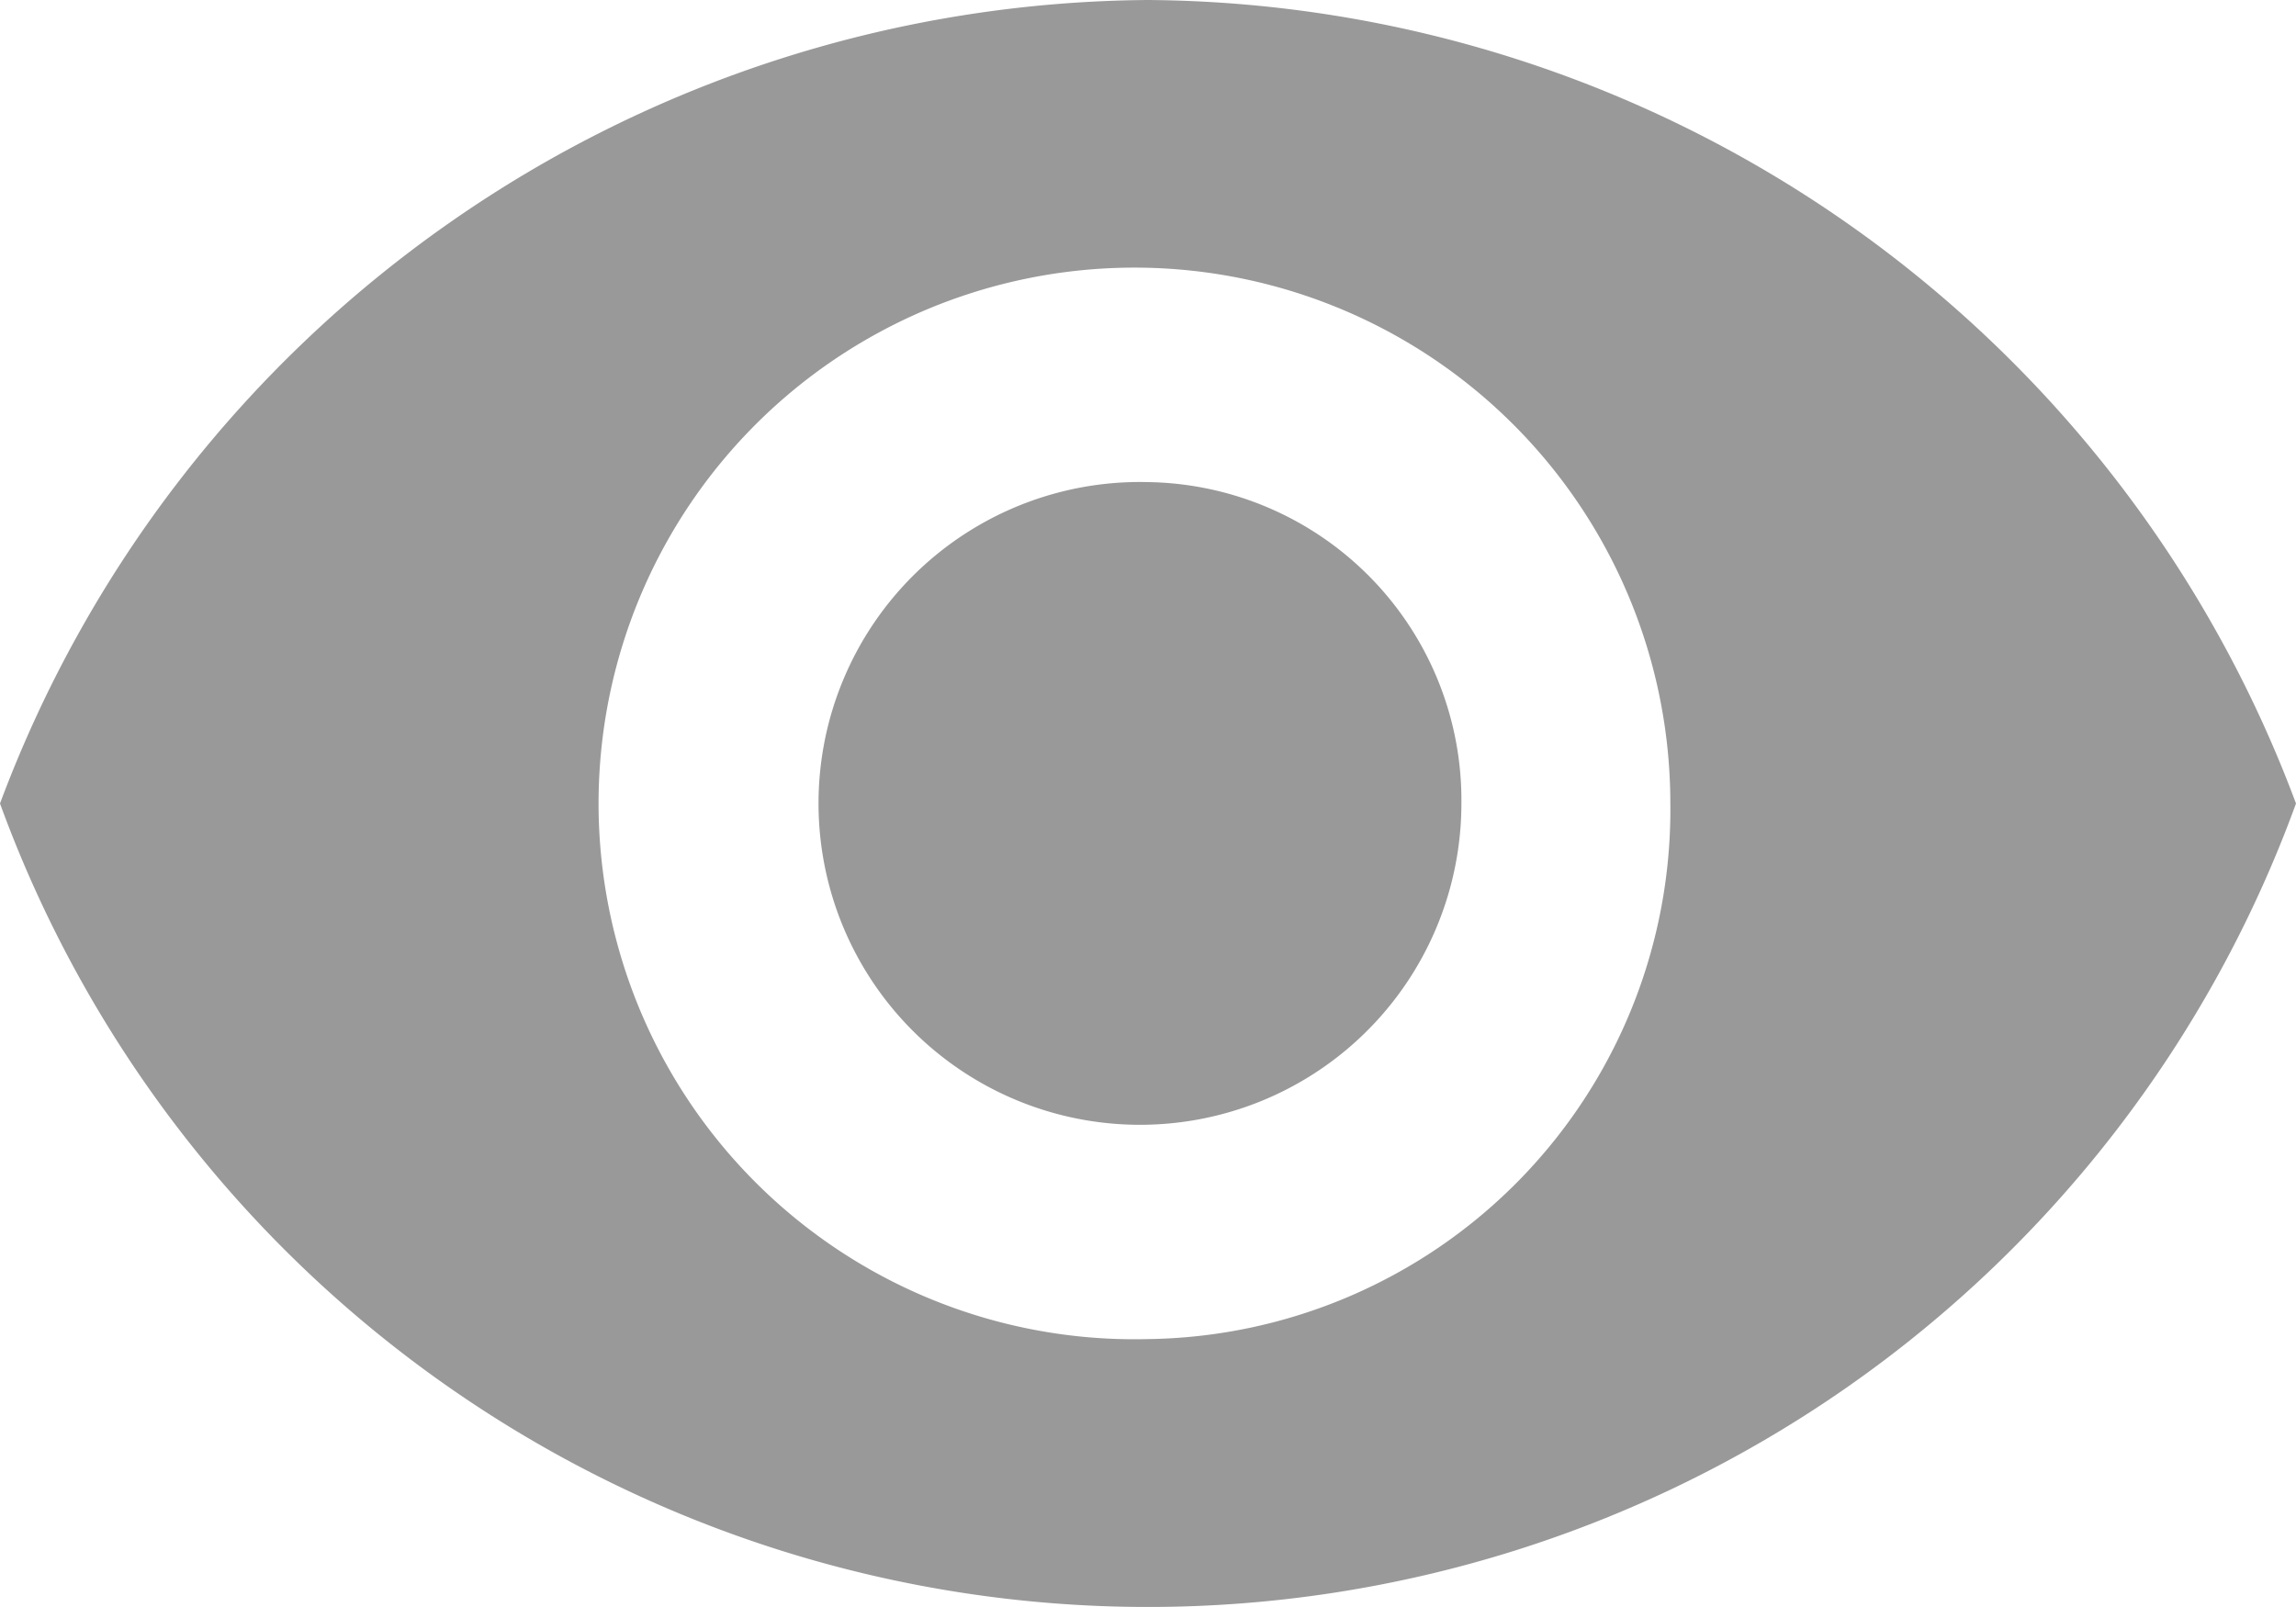 <svg xmlns="http://www.w3.org/2000/svg" width="20" height="14" viewBox="0 0 20 14">
  <defs>
    <style>
      .cls-1 {
        fill: #999;
        fill-rule: evenodd;
      }
    </style>
  </defs>
  <path id="形状_1_拷贝" data-name="形状 1 拷贝" class="cls-1" d="M1490,515a10.755,10.755,0,0,0-10,7,10.643,10.643,0,0,0,20,0,10.755,10.755,0,0,0-10-7h0Zm0,11.666a4.668,4.668,0,1,1,4.55-4.666,4.612,4.612,0,0,1-4.55,4.666h0Zm0-7.466a2.8,2.8,0,1,0,2.73,2.8,2.772,2.772,0,0,0-2.73-2.8h0Zm0,0" transform="translate(-1480 -515)"/>
</svg>
